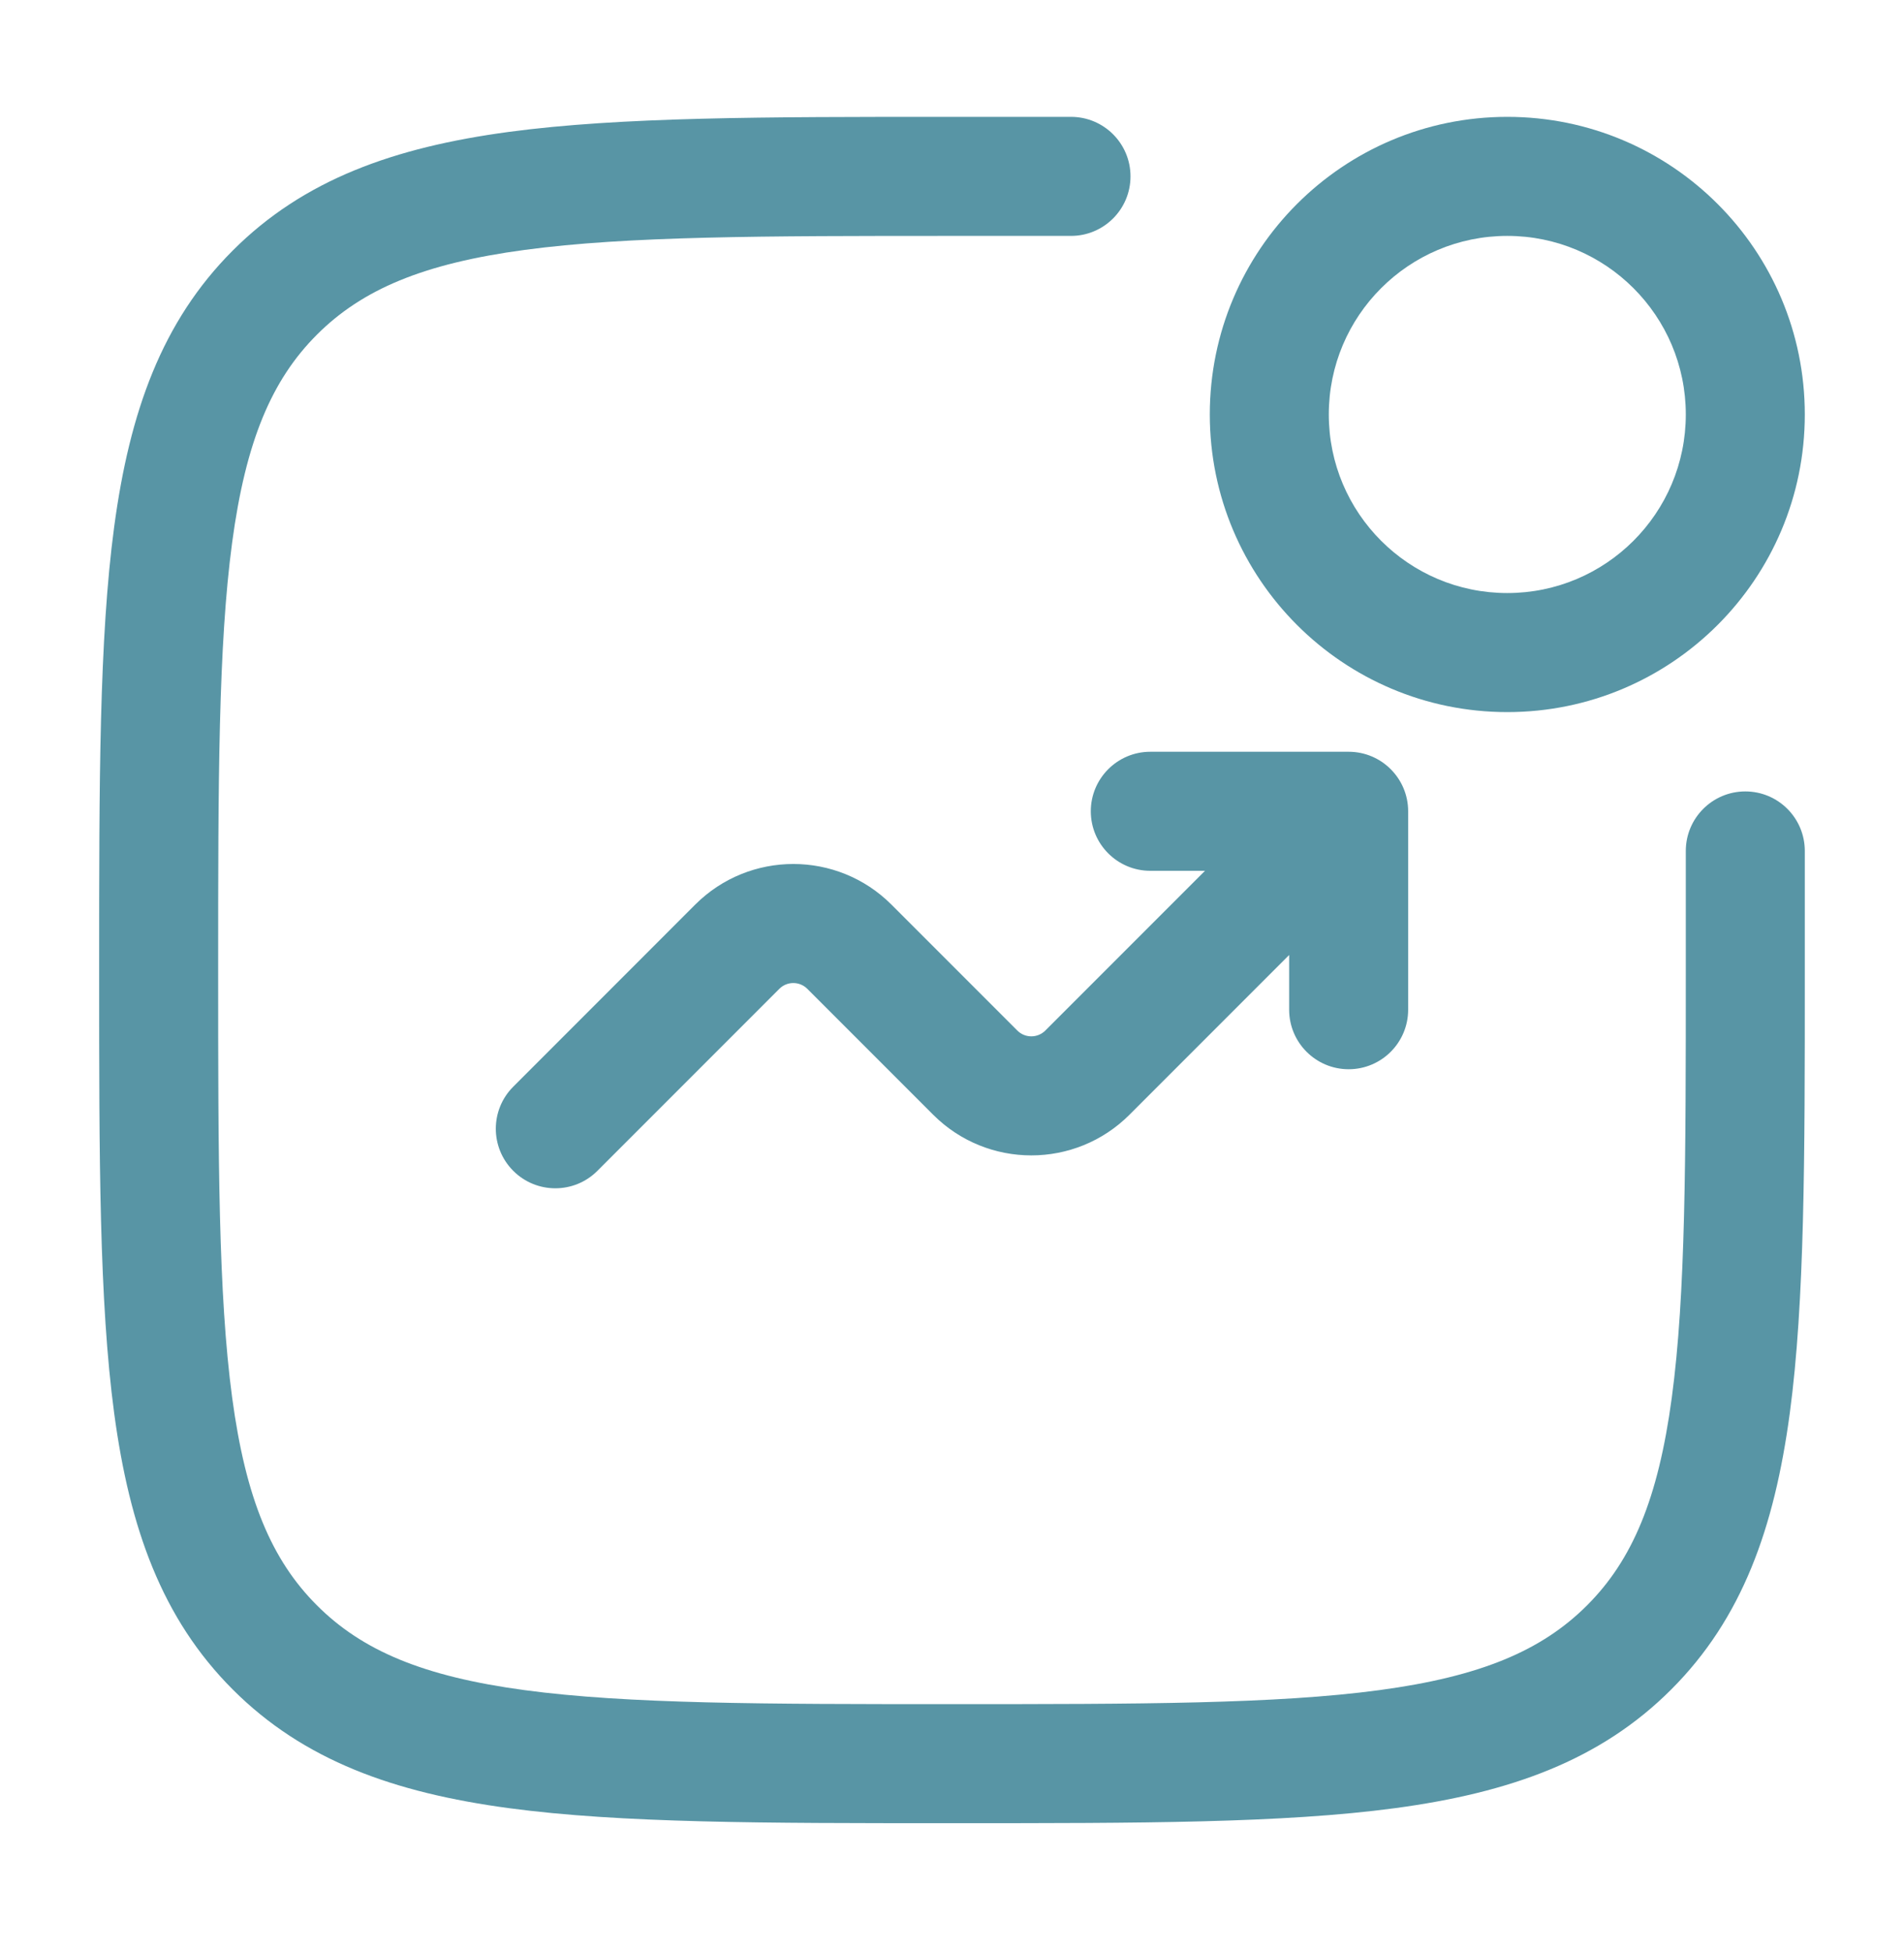 <svg width="40" height="41" viewBox="0 0 40 41" fill="none" xmlns="http://www.w3.org/2000/svg">
<path d="M19.904 2.454H22.5C23.19 2.454 23.75 3.013 23.75 3.704C23.75 4.394 23.19 4.954 22.5 4.954H20C16.036 4.954 13.189 4.956 11.022 5.248C8.892 5.534 7.607 6.079 6.658 7.028C5.708 7.978 5.163 9.262 4.877 11.393C4.586 13.56 4.583 16.407 4.583 20.37C4.583 24.334 4.586 27.181 4.877 29.348C5.163 31.478 5.708 32.763 6.658 33.712C7.607 34.662 8.892 35.207 11.022 35.493C13.189 35.784 16.036 35.787 20 35.787C23.963 35.787 26.81 35.784 28.977 35.493C31.108 35.207 32.392 34.662 33.342 33.712C34.291 32.763 34.836 31.478 35.122 29.348C35.414 27.181 35.416 24.334 35.416 20.37V17.87C35.416 17.18 35.976 16.62 36.666 16.62C37.357 16.62 37.916 17.18 37.916 17.87V20.466C37.916 24.313 37.916 27.328 37.6 29.681C37.276 32.089 36.601 33.989 35.109 35.48C33.618 36.971 31.718 37.647 29.31 37.971C26.958 38.287 23.943 38.287 20.095 38.287H19.904C16.057 38.287 13.042 38.287 10.689 37.971C8.281 37.647 6.381 36.971 4.89 35.48C3.399 33.989 2.723 32.089 2.399 29.681C2.083 27.328 2.083 24.313 2.083 20.466V20.275C2.083 16.427 2.083 13.412 2.399 11.06C2.723 8.652 3.399 6.752 4.89 5.261C6.381 3.769 8.281 3.094 10.689 2.77C13.042 2.454 16.057 2.454 19.904 2.454Z" fill="#5895A5"/>
<path fill-rule="evenodd" clip-rule="evenodd" d="M25.416 8.704C25.416 5.252 28.215 2.454 31.666 2.454C35.118 2.454 37.916 5.252 37.916 8.704C37.916 12.155 35.118 14.954 31.666 14.954C28.215 14.954 25.416 12.155 25.416 8.704ZM31.666 4.954C29.595 4.954 27.916 6.633 27.916 8.704C27.916 10.775 29.595 12.454 31.666 12.454C33.737 12.454 35.416 10.775 35.416 8.704C35.416 6.633 33.737 4.954 31.666 4.954Z" fill="#5895A5"/>
<path d="M22.916 17.037C22.916 17.727 23.476 18.287 24.166 18.287H25.315L21.961 21.641C21.798 21.804 21.534 21.804 21.372 21.641L18.729 18.998C17.59 17.859 15.743 17.859 14.604 18.998L10.783 22.82C10.294 23.308 10.294 24.099 10.783 24.588C11.271 25.076 12.062 25.076 12.55 24.588L16.372 20.766C16.534 20.603 16.798 20.603 16.961 20.766L19.604 23.409C20.743 24.548 22.59 24.548 23.729 23.409L27.083 20.055V21.204C27.083 21.894 27.643 22.454 28.333 22.454C29.023 22.454 29.583 21.894 29.583 21.204V17.037C29.583 16.347 29.023 15.787 28.333 15.787H24.166C23.476 15.787 22.916 16.347 22.916 17.037Z" fill="#5895A5"/>
</svg>
